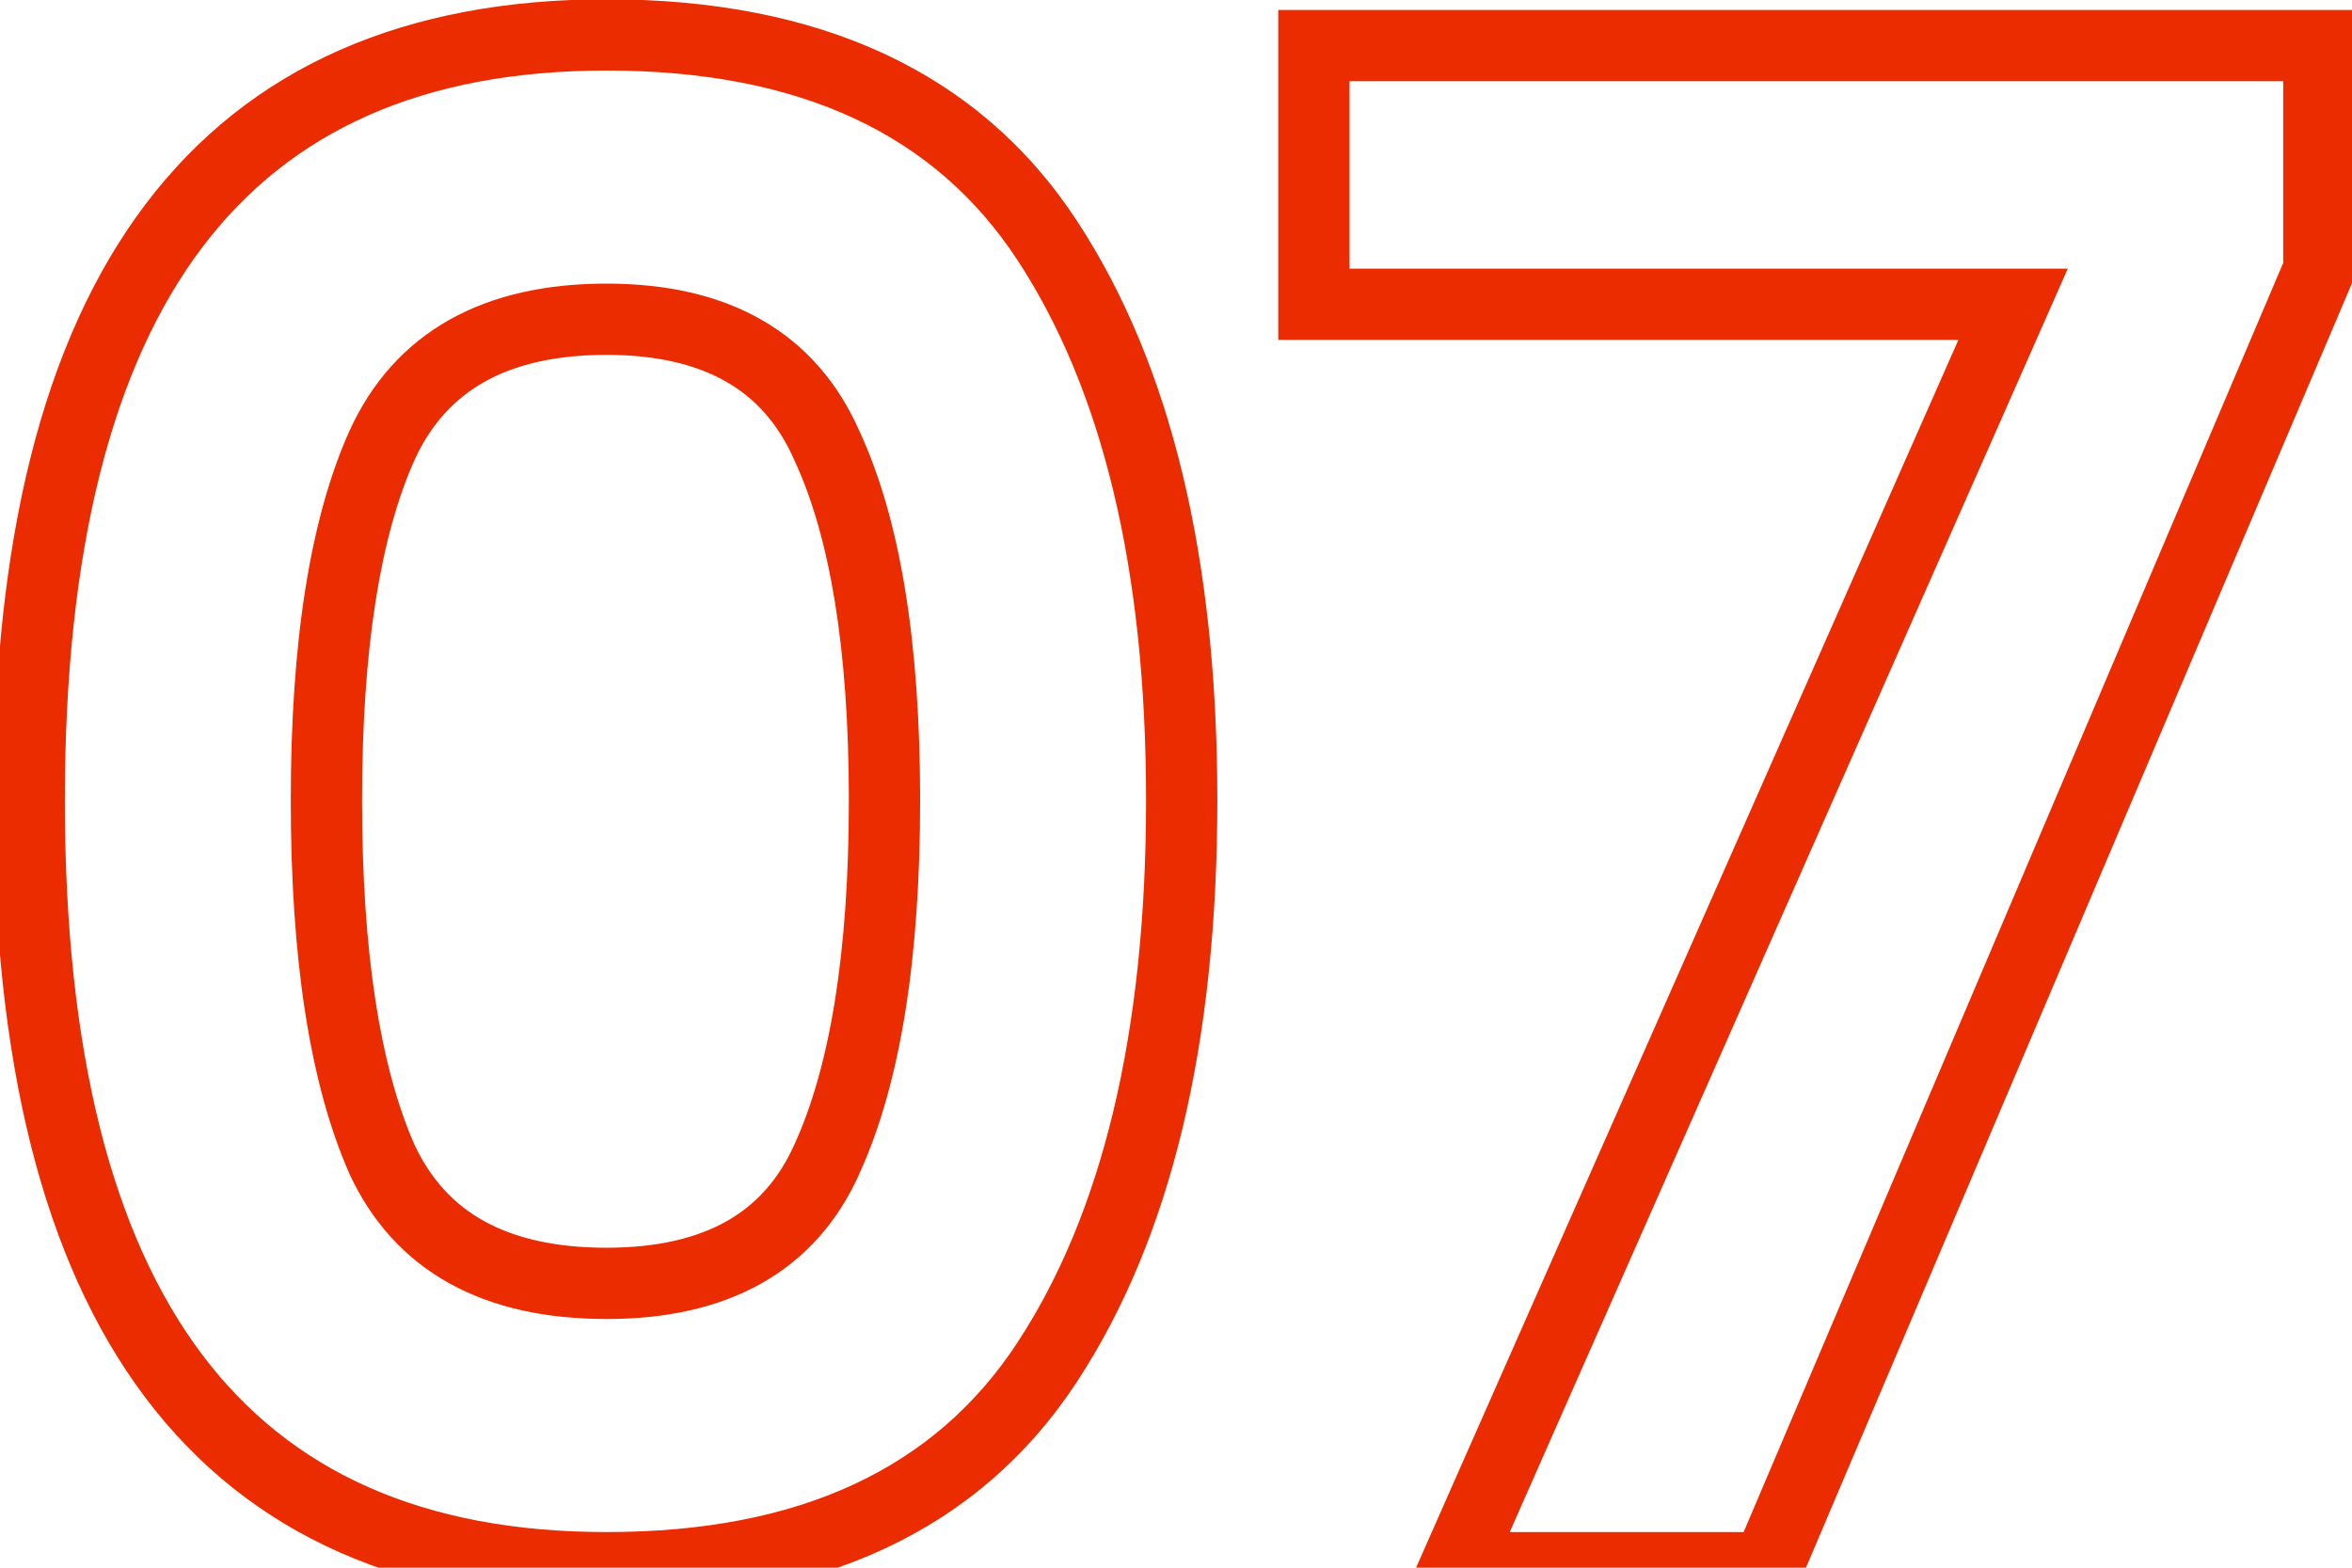 <svg width="66" height="44" viewBox="0 0 66 44" fill="none" xmlns="http://www.w3.org/2000/svg">
<path d="M29.38 6.74L30.216 6.191L30.216 6.191L29.38 6.74ZM29.38 38.24L28.544 37.691L28.544 37.691L29.38 38.24ZM23.2 32.54L22.291 32.124L22.288 32.131L23.2 32.54ZM23.2 12.5L22.285 12.903L22.289 12.913L22.293 12.922L23.2 12.5ZM10.72 12.5L9.811 12.084L9.807 12.091L10.72 12.5ZM10.72 32.54L9.805 32.943L9.809 32.953L9.813 32.962L10.72 32.54ZM17.02 43C11.863 43 8.141 41.301 5.669 38.014C3.157 34.673 1.82 29.543 1.82 22.46H-0.18C-0.18 29.737 1.183 35.377 4.071 39.216C6.999 43.109 11.377 45 17.02 45V43ZM1.82 22.46C1.82 15.397 3.157 10.282 5.668 6.952C8.14 3.675 11.862 1.98 17.02 1.98V-0.02C11.378 -0.02 7 1.865 4.072 5.748C1.183 9.578 -0.18 15.203 -0.18 22.46H1.82ZM17.02 1.98C22.497 1.98 26.255 3.801 28.544 7.289L30.216 6.191C27.465 1.999 22.983 -0.02 17.02 -0.02V1.98ZM28.544 7.289C30.919 10.908 32.16 15.932 32.16 22.46H34.16C34.16 15.708 32.881 10.252 30.216 6.191L28.544 7.289ZM32.16 22.46C32.16 29.029 30.919 34.073 28.544 37.691L30.216 38.789C32.881 34.727 34.16 29.251 34.16 22.46H32.16ZM28.544 37.691C26.255 41.179 22.497 43 17.02 43V45C22.983 45 27.465 42.981 30.216 38.789L28.544 37.691ZM24.109 32.956C25.276 30.406 25.82 26.879 25.82 22.46H23.82C23.82 26.761 23.284 29.954 22.291 32.124L24.109 32.956ZM25.82 22.46C25.82 18.081 25.277 14.591 24.107 12.078L22.293 12.922C23.284 15.049 23.82 18.199 23.82 22.46H25.82ZM24.115 12.097C23.517 10.739 22.604 9.683 21.372 8.977C20.152 8.279 18.684 7.96 17.02 7.96V9.96C18.436 9.96 19.538 10.232 20.378 10.713C21.206 11.187 21.843 11.901 22.285 12.903L24.115 12.097ZM17.02 7.96C15.338 7.96 13.852 8.278 12.615 8.973C11.366 9.675 10.431 10.727 9.811 12.084L11.629 12.916C12.088 11.913 12.744 11.195 13.595 10.717C14.457 10.232 15.582 9.96 17.02 9.96V7.96ZM9.807 12.091C8.683 14.6 8.16 18.084 8.16 22.46H10.16C10.16 18.196 10.677 15.04 11.633 12.909L9.807 12.091ZM8.16 22.46C8.16 26.876 8.683 30.398 9.805 32.943L11.635 32.137C10.677 29.962 10.16 26.764 10.16 22.46H8.16ZM9.813 32.962C10.437 34.3 11.373 35.336 12.621 36.025C13.857 36.708 15.34 37.02 17.02 37.02V35.02C15.58 35.02 14.453 34.752 13.588 34.275C12.737 33.804 12.084 33.099 11.627 32.118L9.813 32.962ZM17.02 37.02C18.681 37.02 20.147 36.708 21.366 36.021C22.596 35.328 23.512 34.289 24.113 32.949L22.288 32.131C21.848 33.111 21.213 33.812 20.384 34.279C19.543 34.752 18.439 35.02 17.02 35.02V37.02ZM65.07 7.58L65.99 7.971L66.07 7.784V7.58H65.07ZM49.59 44V45H50.252L50.511 44.391L49.59 44ZM40.83 44L39.915 43.596L39.295 45H40.83V44ZM56.49 8.54L57.405 8.944L58.025 7.54H56.49V8.54ZM36.87 8.54H35.87V9.54H36.87V8.54ZM36.87 1.28V0.28H35.87V1.28H36.87ZM65.07 1.28H66.07V0.28H65.07V1.28ZM64.15 7.189L48.67 43.609L50.511 44.391L65.99 7.971L64.15 7.189ZM49.59 43H40.83V45H49.59V43ZM41.745 44.404L57.405 8.944L55.575 8.136L39.915 43.596L41.745 44.404ZM56.49 7.54H36.87V9.54H56.49V7.54ZM37.87 8.54V1.28H35.87V8.54H37.87ZM36.87 2.28H65.07V0.28H36.87V2.28ZM64.07 1.28V7.58H66.07V1.28H64.07Z" fill="#EB2B00"/>
</svg>
